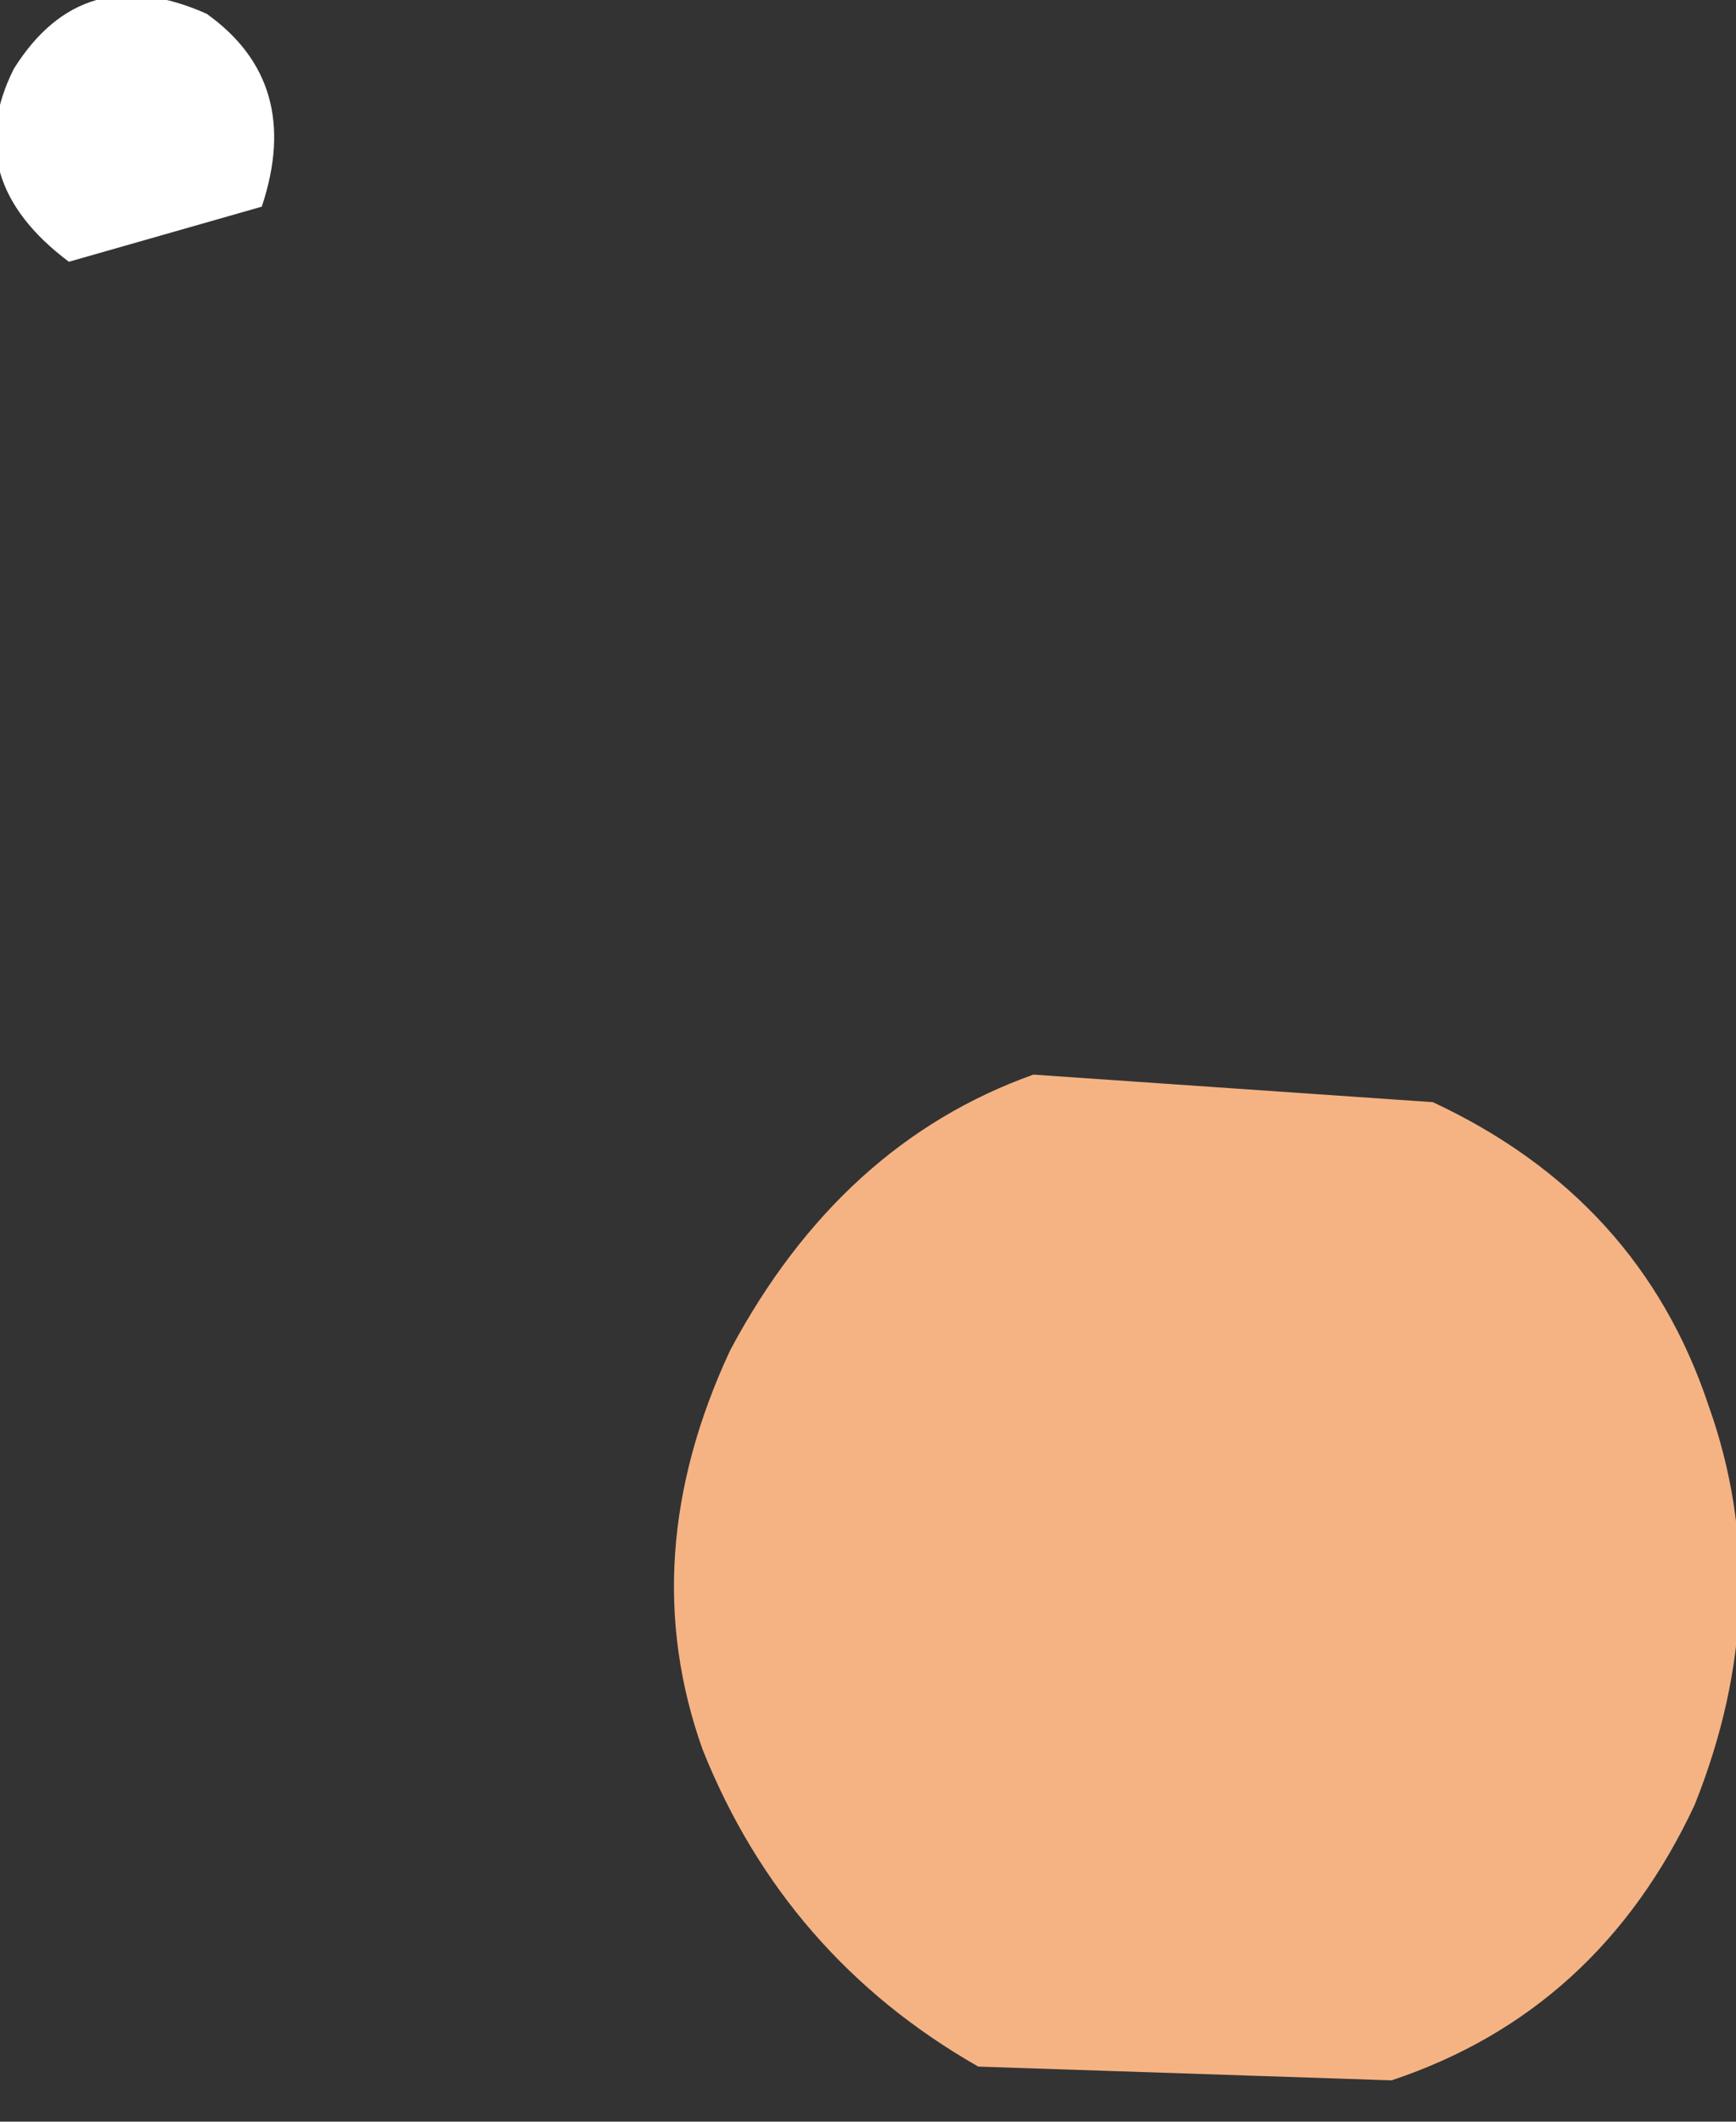 <?xml version="1.0" encoding="UTF-8" standalone="no"?>
<svg xmlns:xlink="http://www.w3.org/1999/xlink" height="7.7px" width="6.3px" xmlns="http://www.w3.org/2000/svg">
  <rect width="100%" height="100%" fill="#333333" stroke="none"/>
  <g transform="matrix(1.0, 0.0, 0.0, 1.0, -27.15, -74.9)">
    <path d="M28.1 75.65 L27.4 75.85 Q27.0 75.55 27.2 75.15 27.45 74.75 27.9 74.95 28.25 75.2 28.1 75.65" fill="#ffffff" fill-rule="evenodd" stroke="none"/>
    <path d="M33.3 81.45 Q32.95 82.2 32.2 82.45 L30.7 82.4 Q30.0 82.0 29.7 81.25 29.45 80.55 29.8 79.8 30.2 79.05 30.9 78.8 L32.35 78.9 Q33.1 79.25 33.35 80.0 33.6 80.7 33.3 81.45" fill="#f5b384" fill-rule="evenodd" stroke="none"/>
  </g>
</svg>
